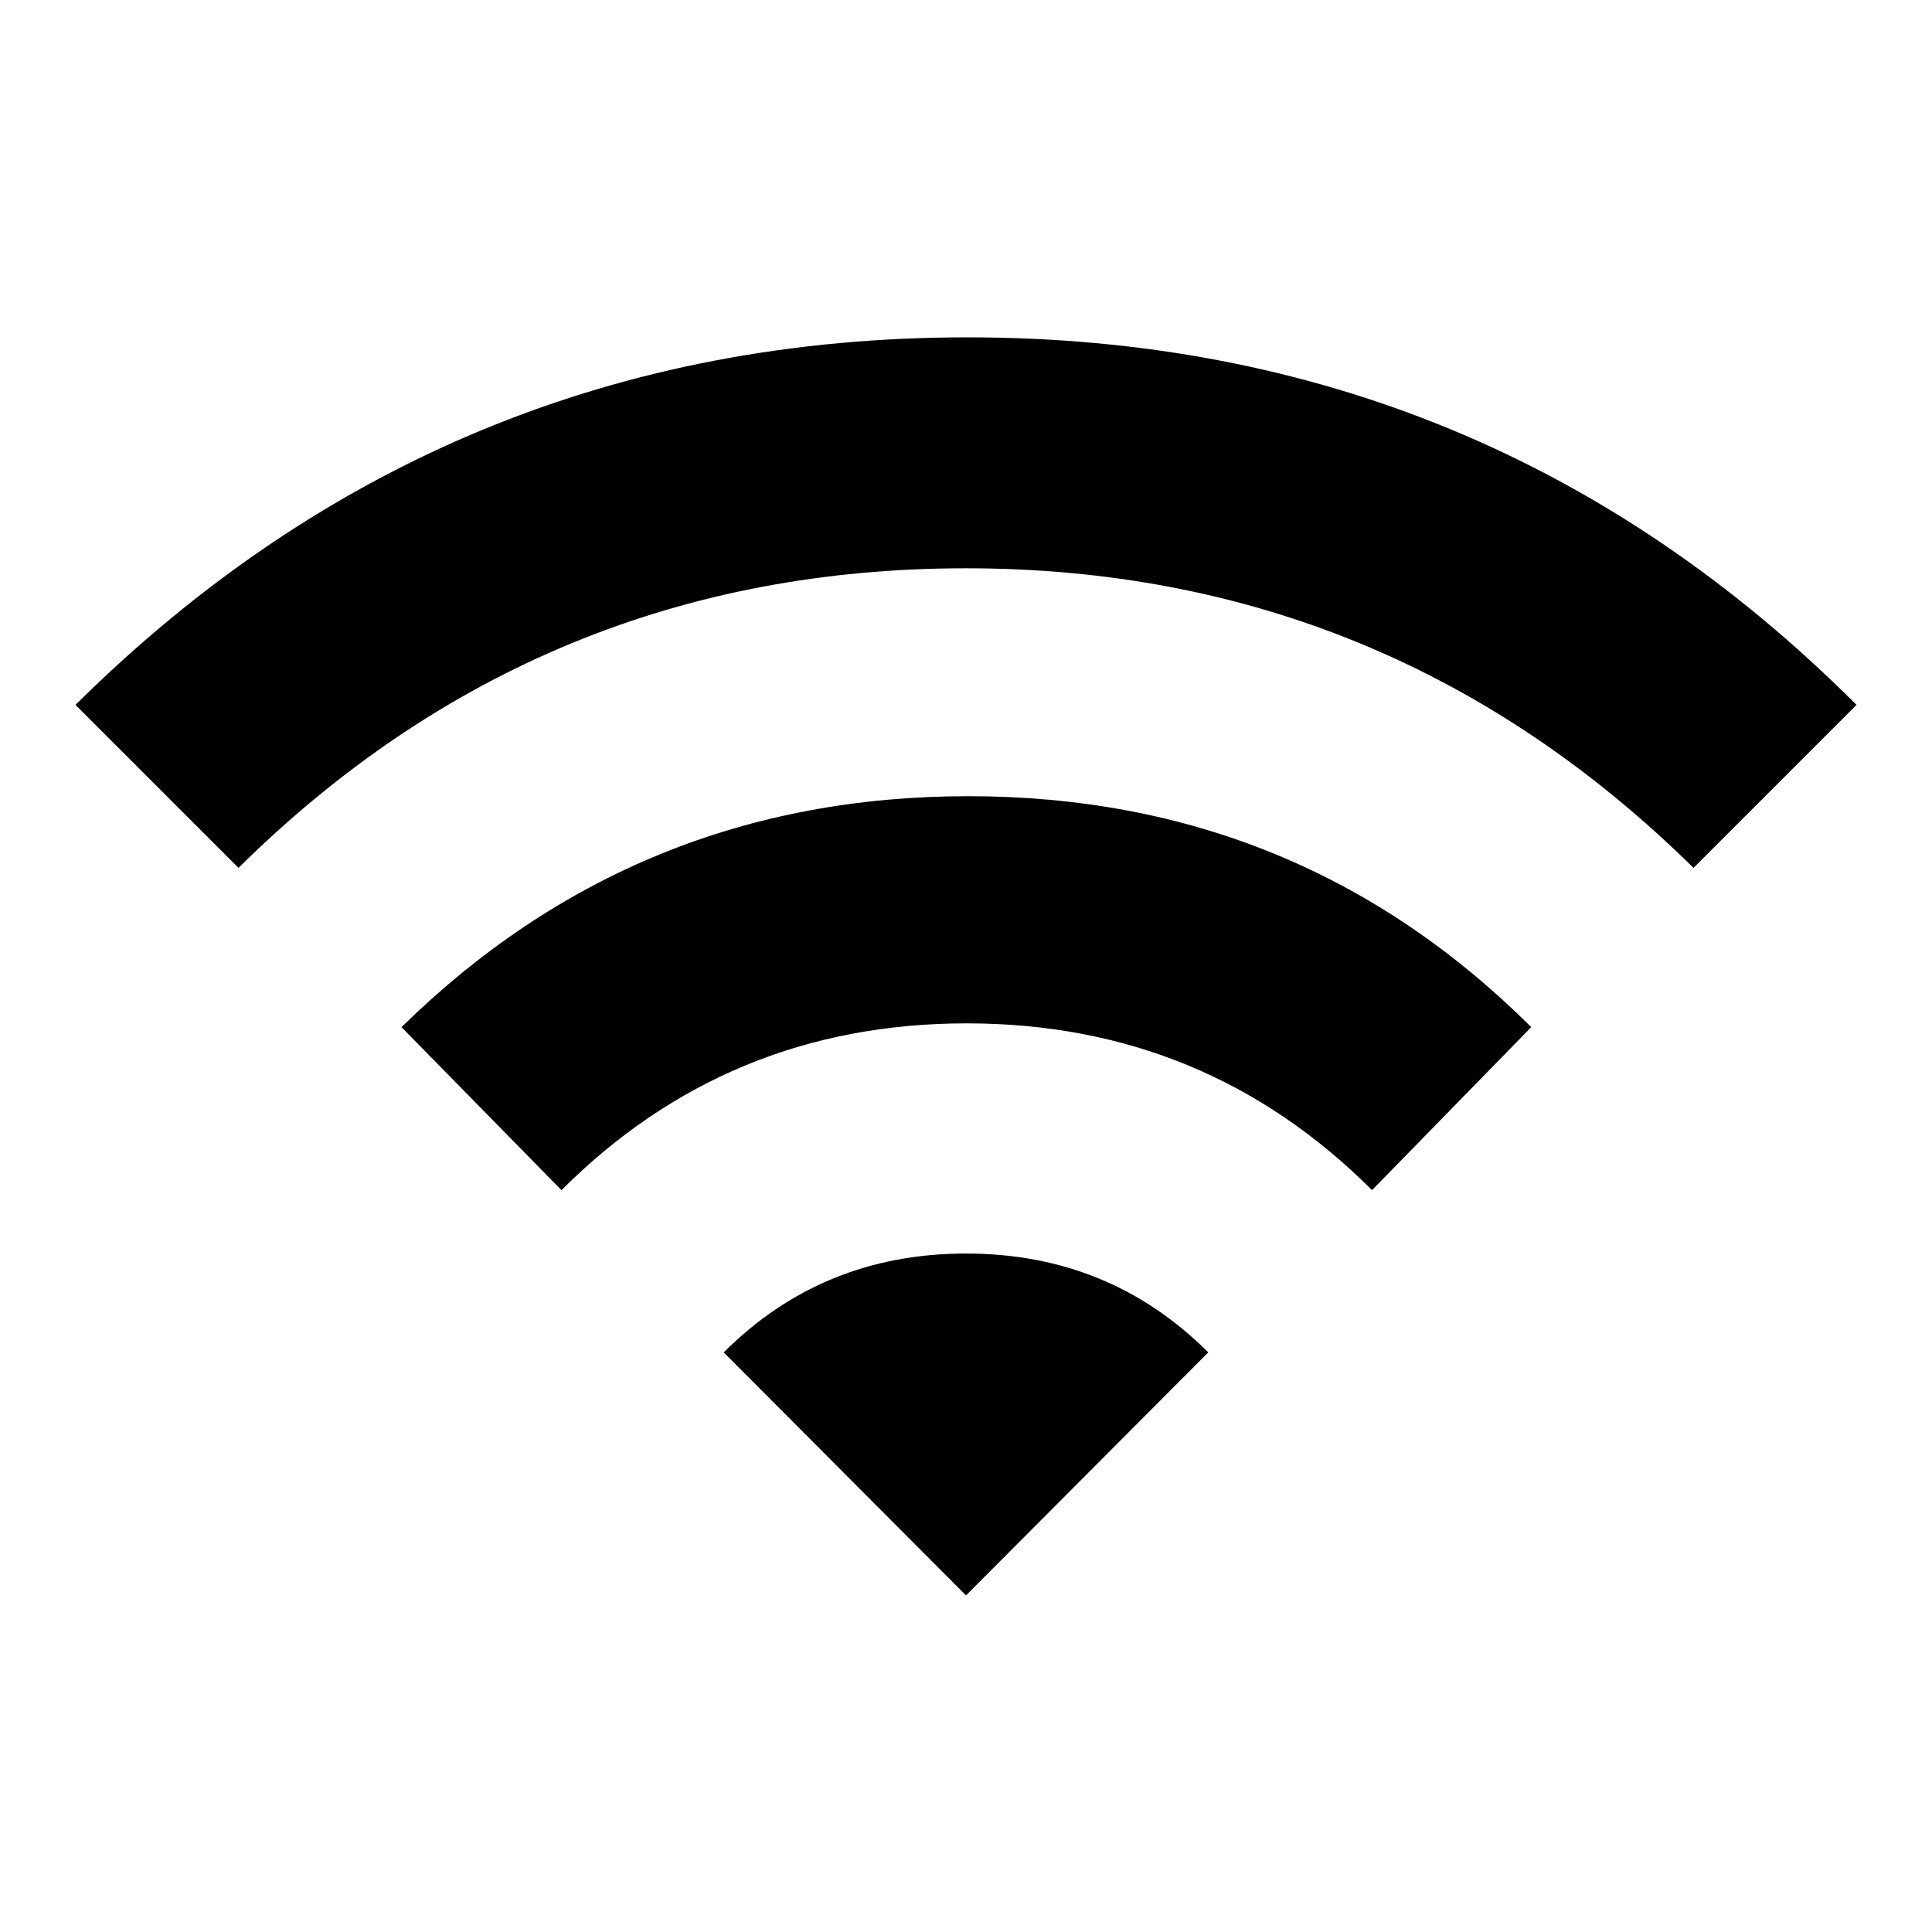 <?xml version="1.0" encoding="utf-8"?>
<!-- Svg Vector Icons : http://www.onlinewebfonts.com/icon -->
<!DOCTYPE svg PUBLIC "-//W3C//DTD SVG 1.1//EN" "http://www.w3.org/Graphics/SVG/1.1/DTD/svg11.dtd">
<svg version="1.1" xmlns="http://www.w3.org/2000/svg" xmlns:xlink="http://www.w3.org/1999/xlink" x="0px" y="0px" viewBox="0 0 256 256" enable-background="new 0 0 256 256" xml:space="preserve">
<g><g><g><path fill="#000000" d="M53.2,136.1c20.8-20.4,45.8-30.6,75.1-30.6c29.3,0,54.1,10.2,74.6,30.6l-21.1,21.6c-14.7-14.7-32.6-22.1-53.7-22.1s-39,7.4-53.7,22.1L53.2,136.1z M95.9,179.2c8.7-8.7,19.4-13.1,32.1-13.1s23.4,4.4,32.1,13.1L128,211.4L95.9,179.2z M10,93.4c32.8-32.5,72.2-48.7,118.2-48.7c46,0,85.3,16.2,117.8,48.7L224.4,115c-26.8-26.4-58.9-39.7-96.4-39.7c-37.5,0-69.6,13.2-96.4,39.7L10,93.4z"/></g></g></g>
</svg>